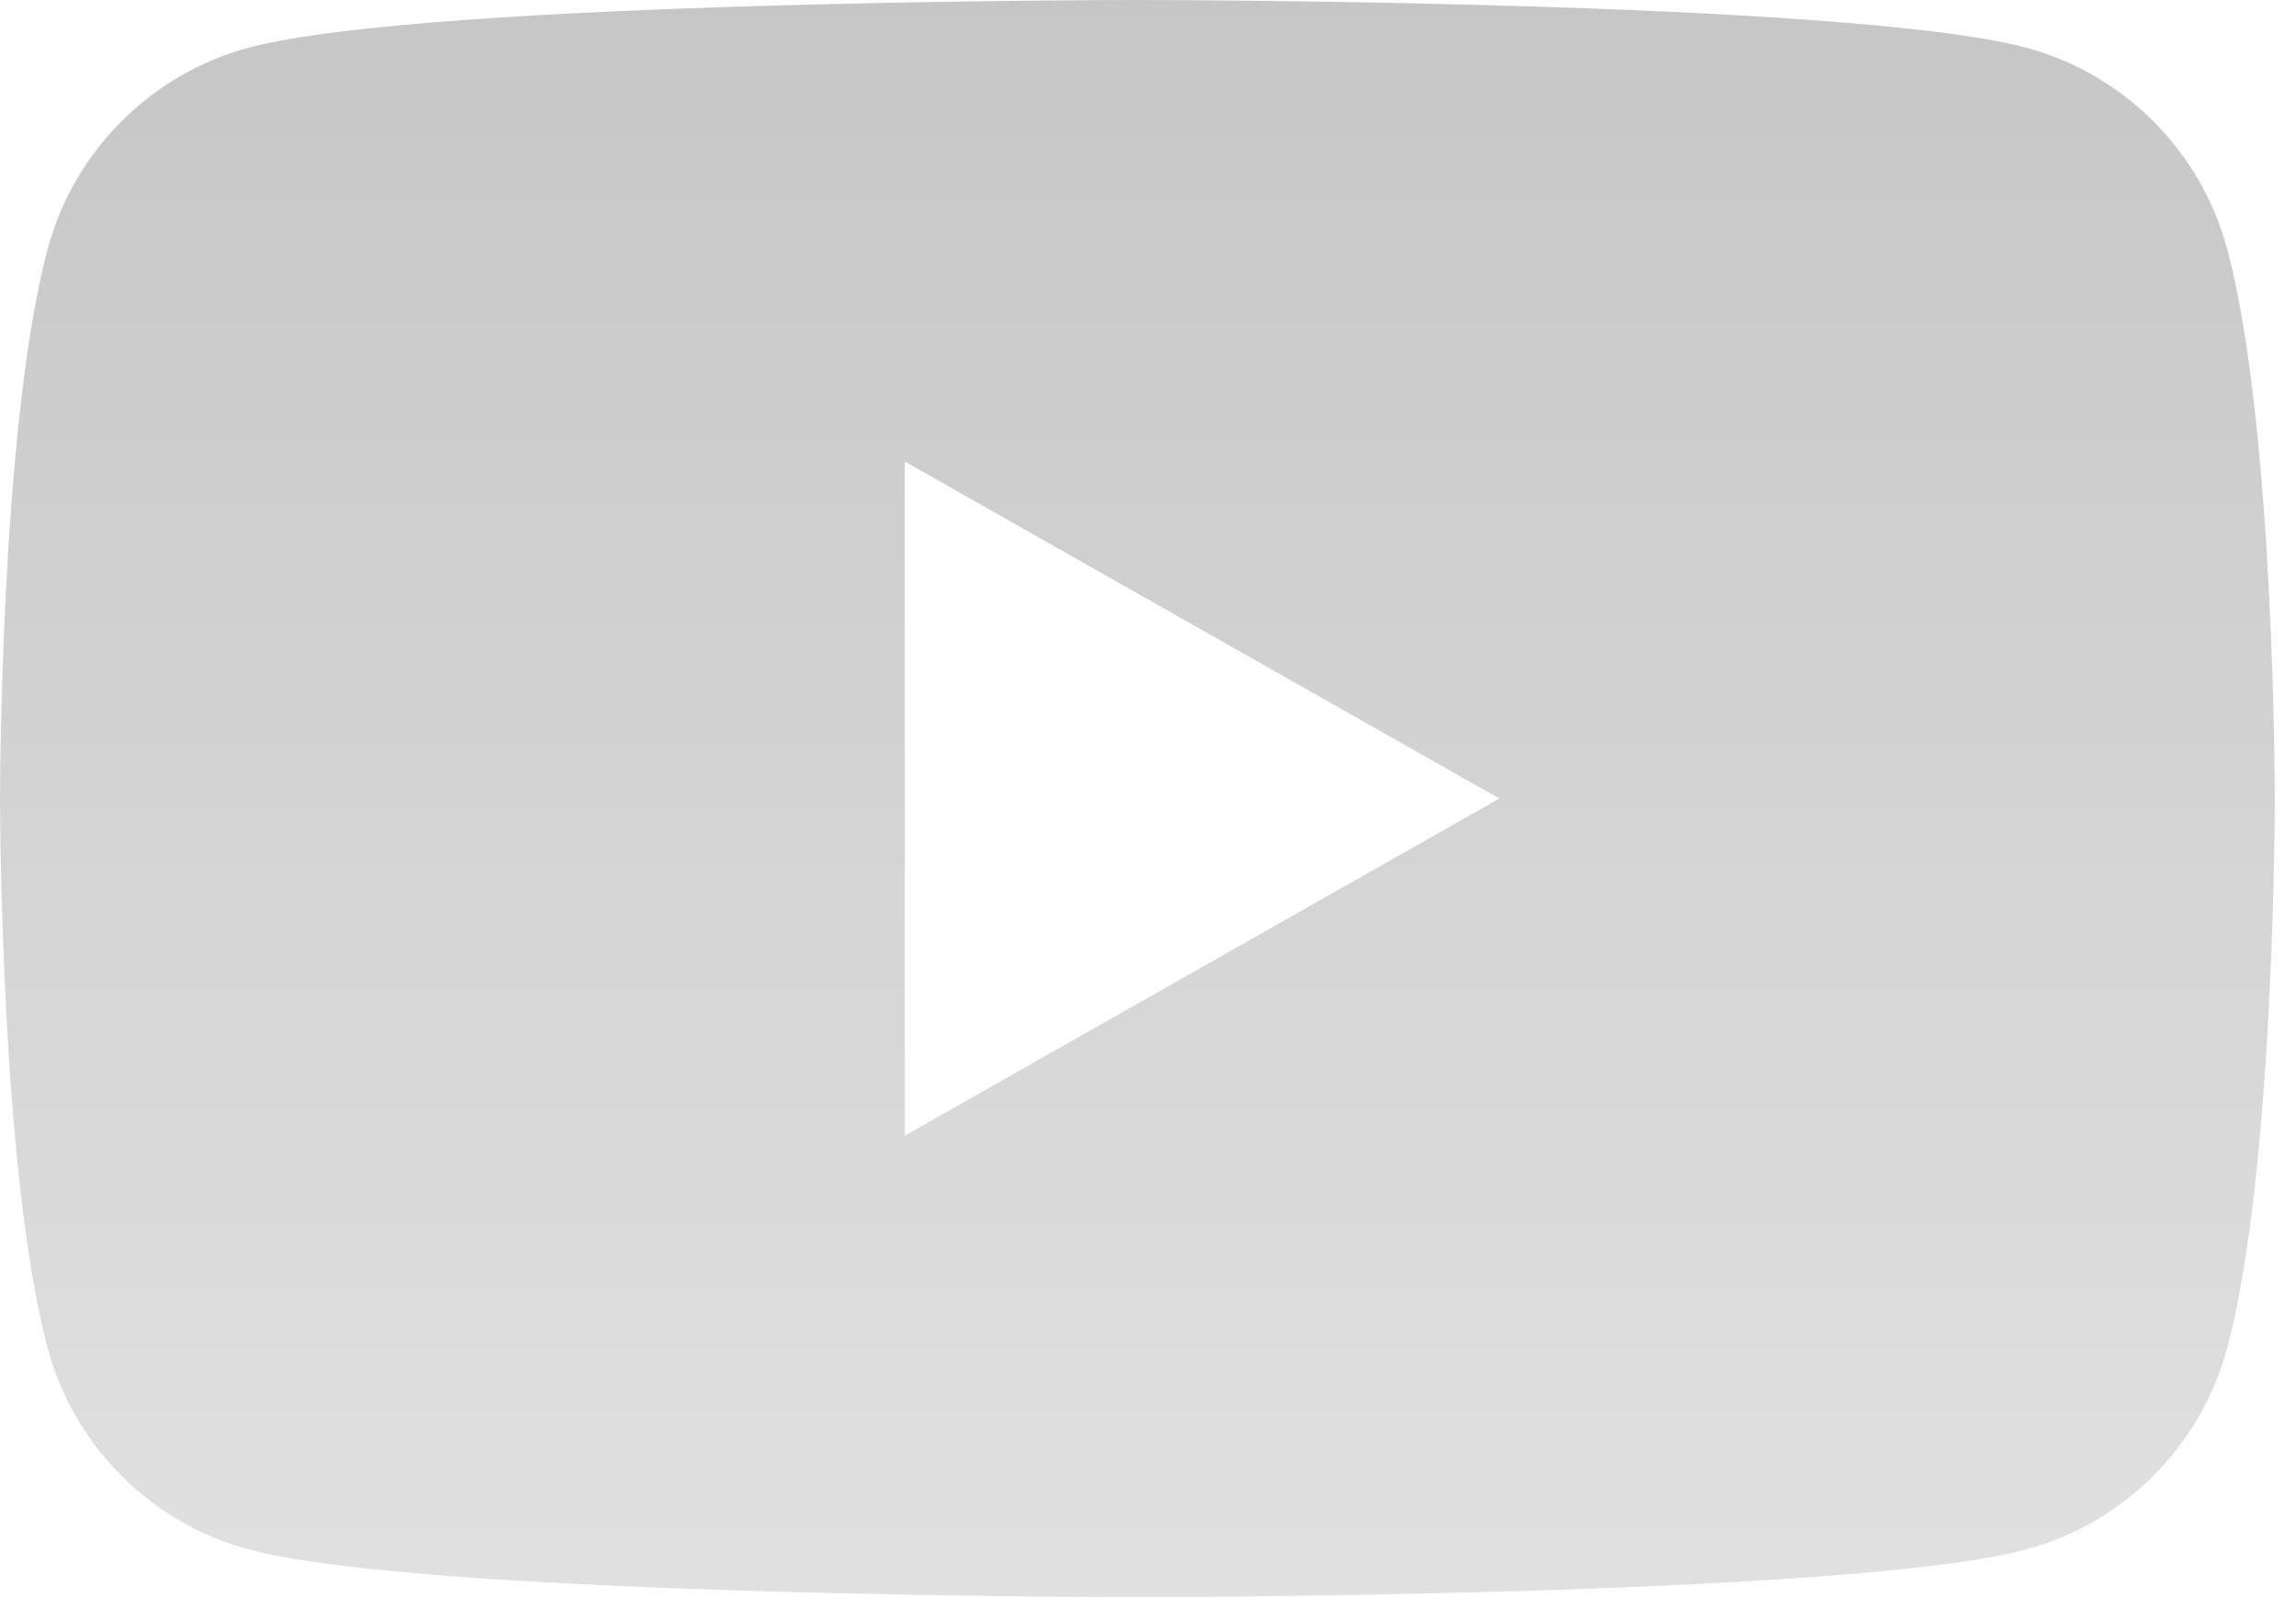 <?xml version="1.0" encoding="utf-8"?>
<svg xmlns="http://www.w3.org/2000/svg" fill="none" height="100%" overflow="visible" preserveAspectRatio="none" style="display: block;" viewBox="0 0 69 48" width="100%">
<g clip-path="url(#clip0_0_8)" id="Symbol.svg">
<g id="g10">
<g id="g12">
<path d="M27.19 34.13V13.87L45.058 24L27.19 34.13ZM66.935 7.495C66.149 4.545 63.832 2.222 60.891 1.433C55.56 1.17652e-05 34.182 1.10269e-05 34.182 1.10269e-05C34.182 1.10269e-05 12.804 1.17652e-05 7.473 1.433C4.531 2.222 2.215 4.545 1.429 7.495C-5.33775e-07 12.843 -5.33775e-07 24 -5.33775e-07 24C-5.33775e-07 24 -5.33775e-07 35.157 1.429 40.505C2.215 43.455 4.531 45.778 7.473 46.567C12.804 48 34.182 48 34.182 48C34.182 48 55.56 48 60.891 46.567C63.832 45.778 66.149 43.455 66.935 40.505C68.364 35.157 68.364 24 68.364 24C68.364 24 68.364 12.843 66.935 7.495Z" fill="url(#paint0_linear_0_8)" fill-opacity="0.88" id="path14"/>
</g>
</g>
</g>
<defs>
<linearGradient gradientUnits="userSpaceOnUse" id="paint0_linear_0_8" x1="34.182" x2="34.182" y1="48" y2="1.14441e-05">
<stop stop-color="#DCDCDC"/>
<stop offset="1" stop-color="#BEBEBE"/>
</linearGradient>
<clipPath id="clip0_0_8">
<rect fill="white" height="48" width="68.364"/>
</clipPath>
</defs>
</svg>